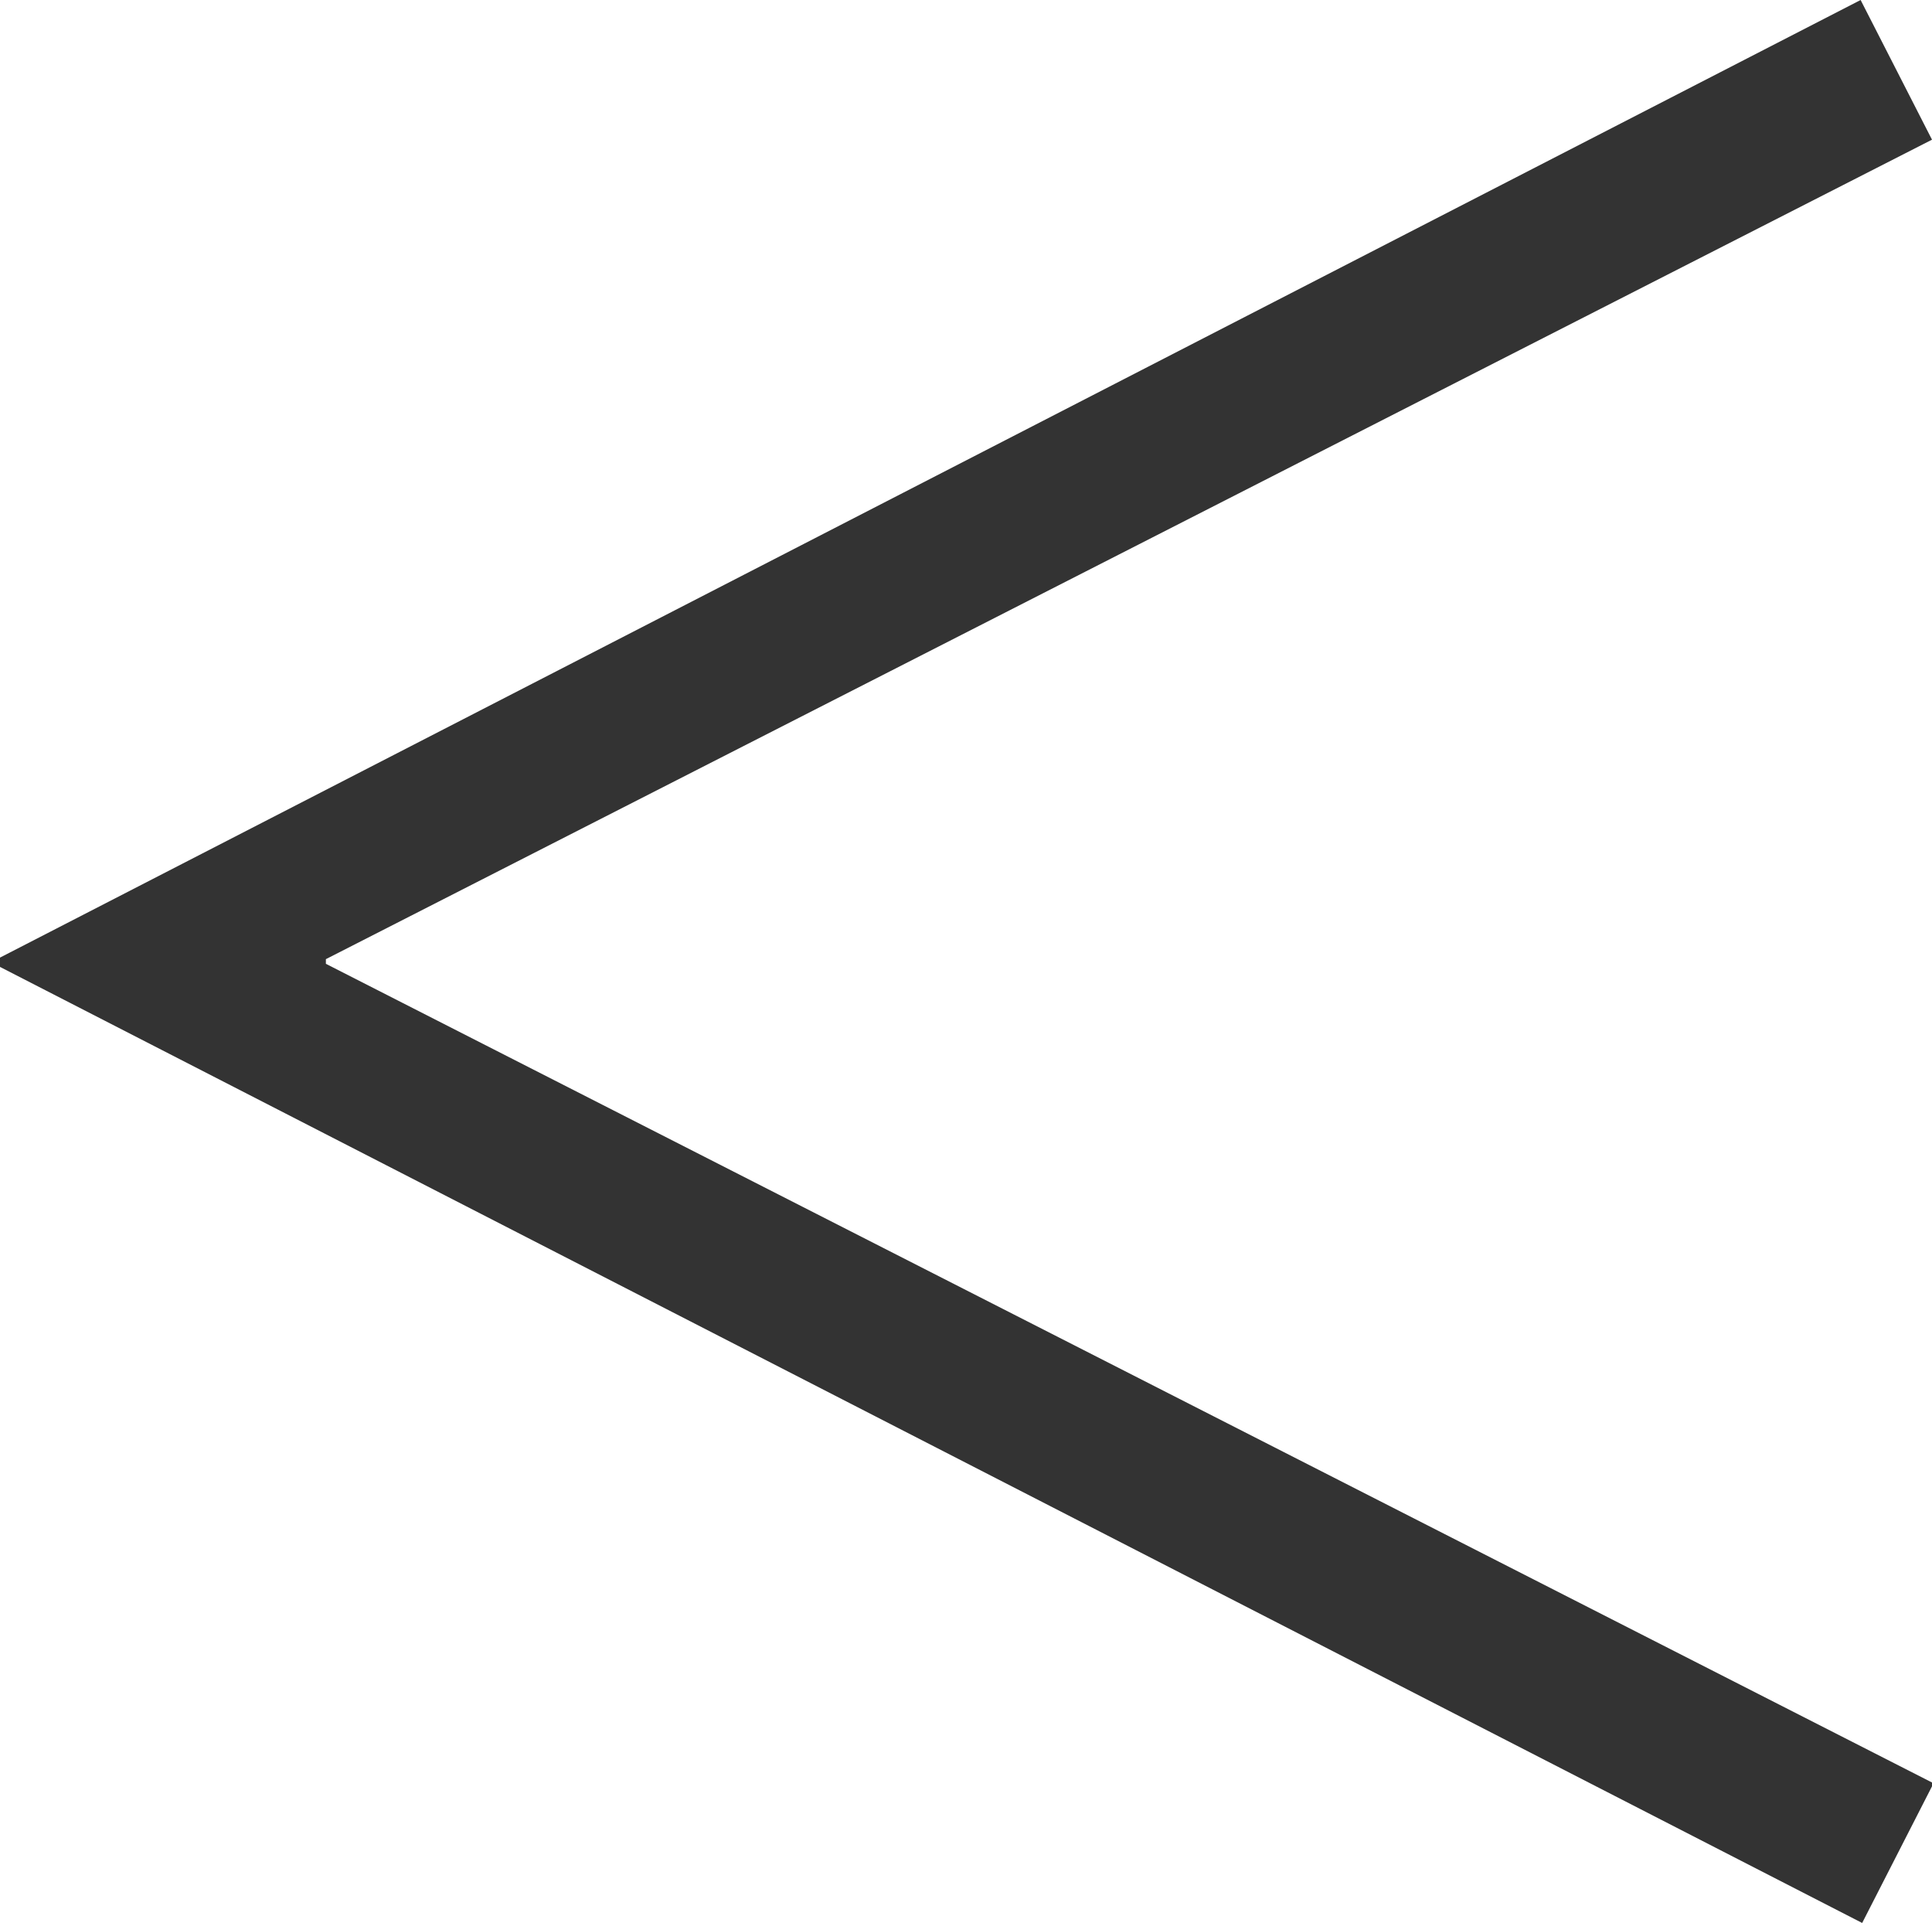 <?xml version="1.0" encoding="UTF-8"?><svg id="_レイヤー_2" xmlns="http://www.w3.org/2000/svg" viewBox="0 0 12.45 12.39"><defs><style>.cls-1{fill:#333;}</style></defs><g id="_レイヤー_1-2"><path class="cls-1" d="m11.99,0l.46.9L2.1,6.18v.03l10.36,5.28-.46.9L0,6.23v-.06L11.99,0Z"/></g></svg>